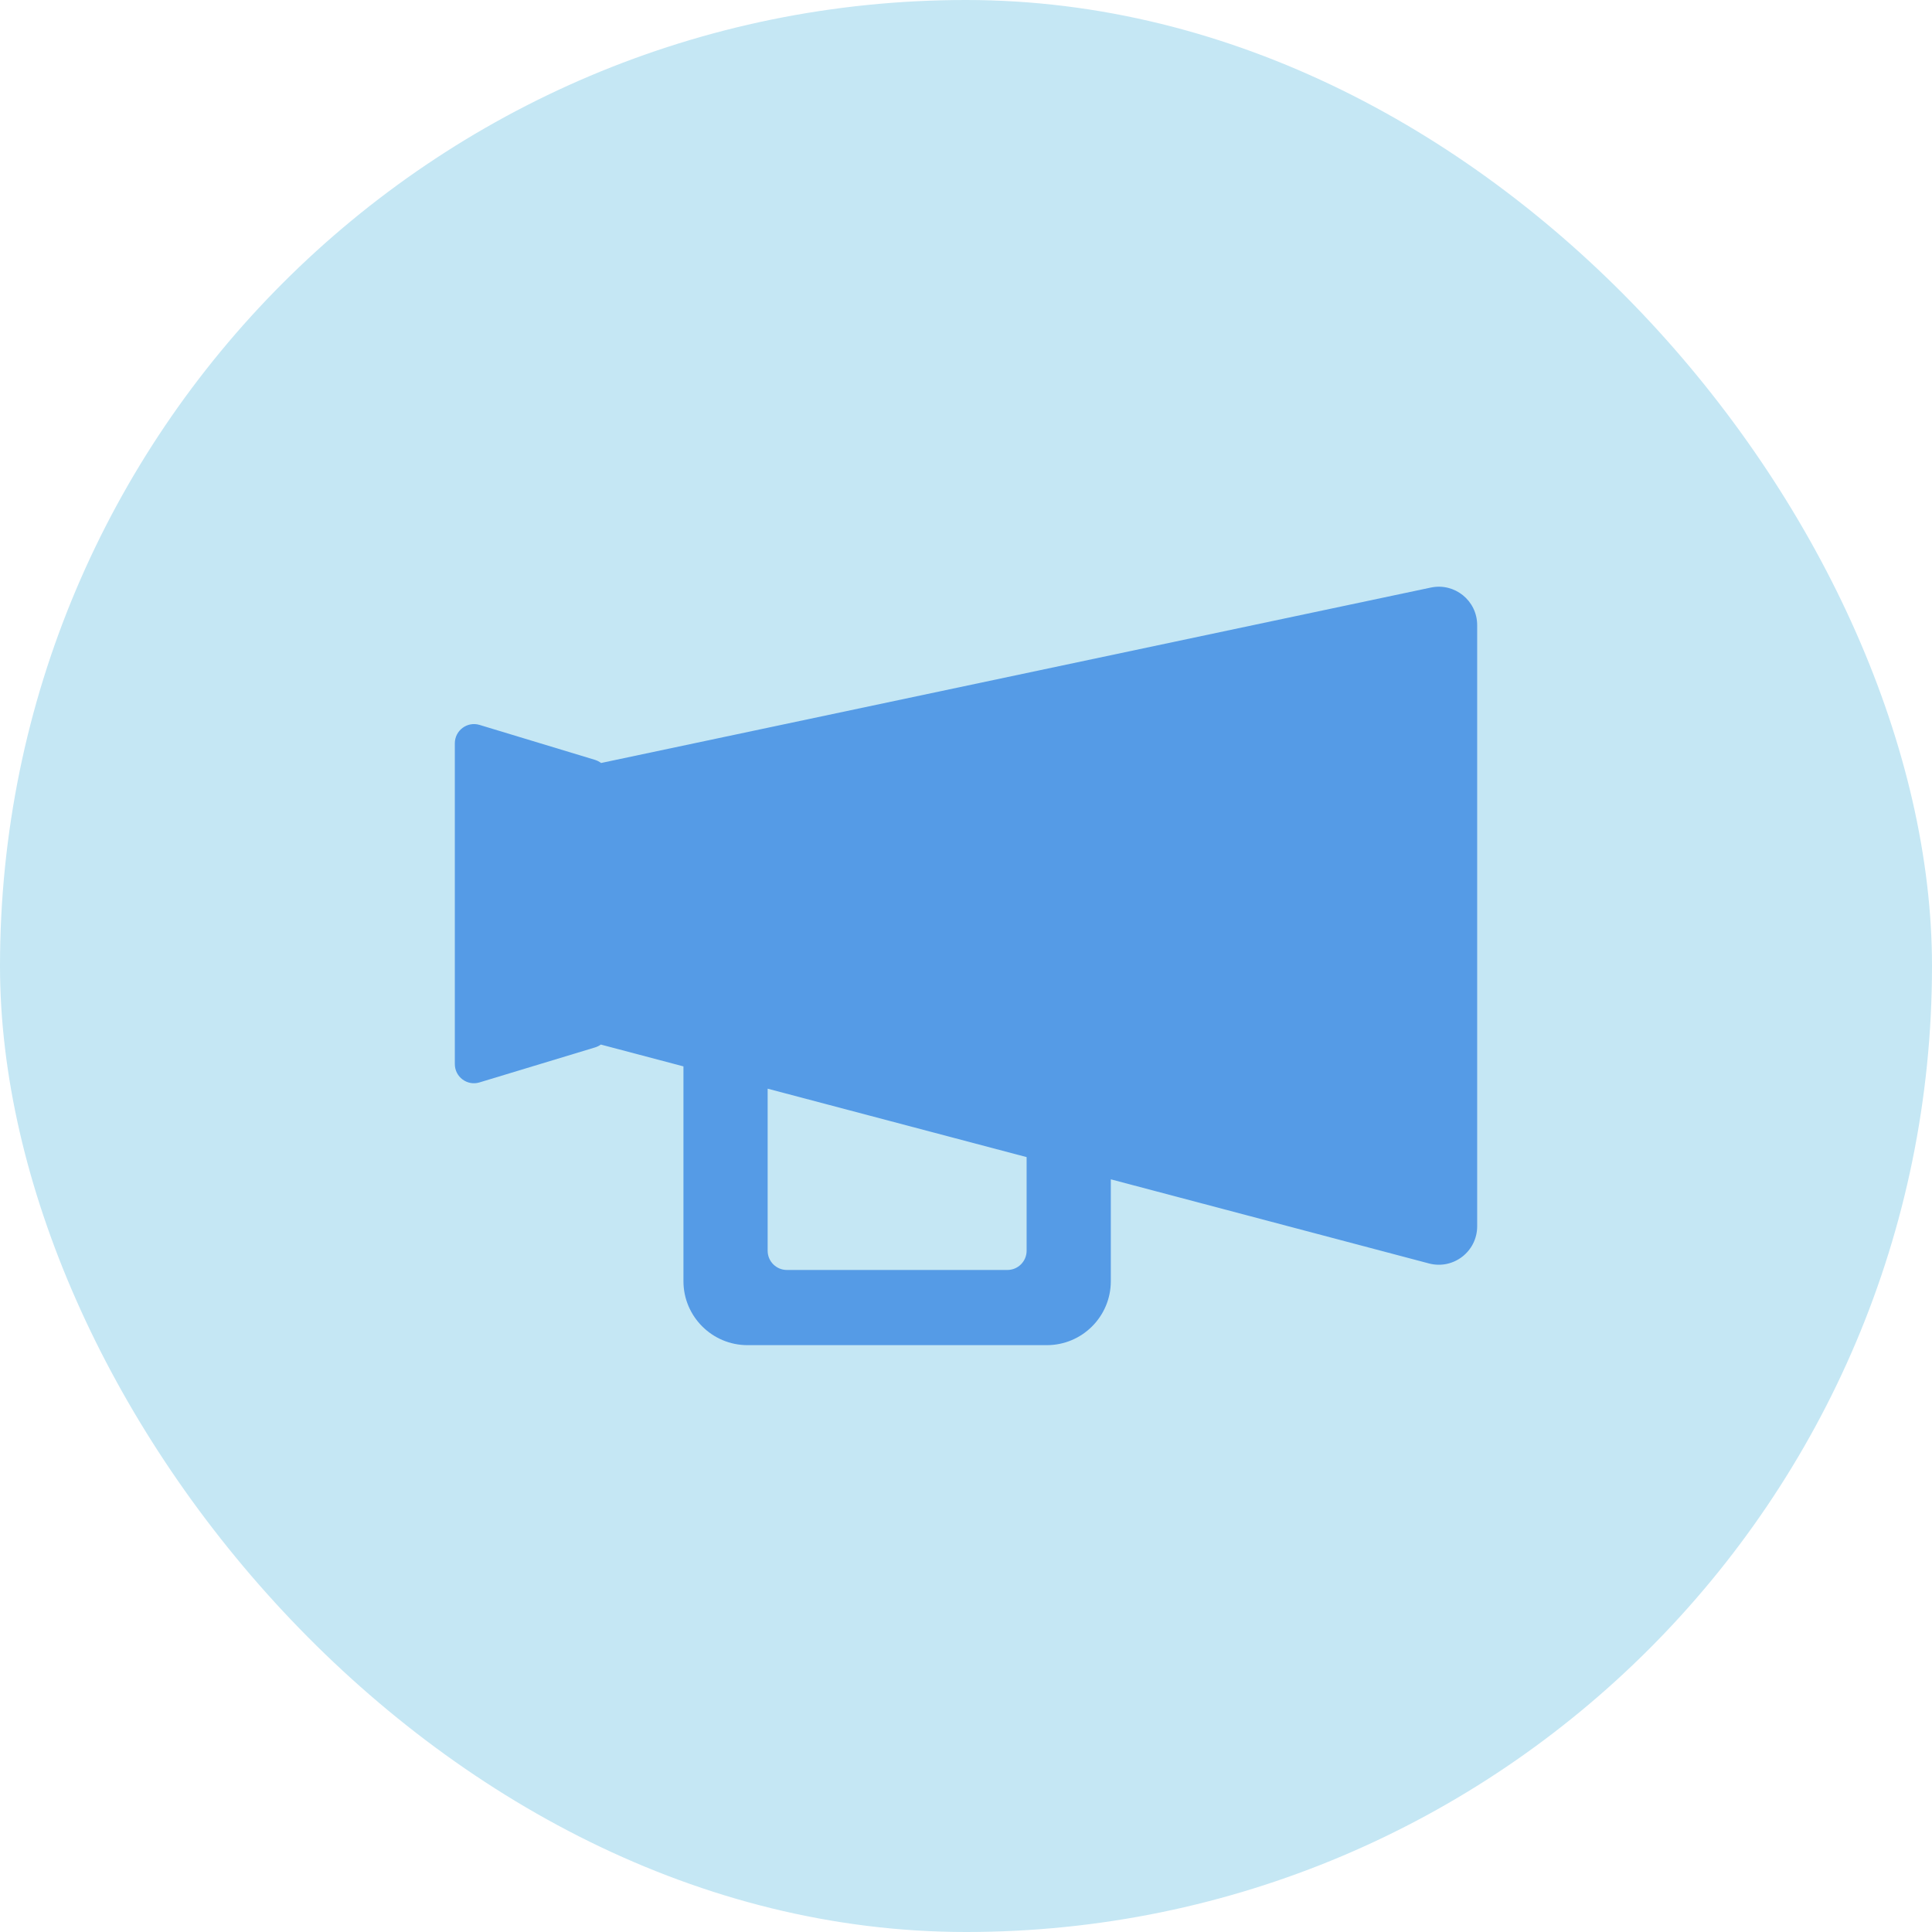 <svg width="24" height="24" viewBox="0 0 24 24" fill="none" xmlns="http://www.w3.org/2000/svg">
	<rect width="24" height="24" rx="12" fill="#C5E7F4"/>
	<path fill-rule="evenodd" clip-rule="evenodd" d="M7.467 9.478C7.468 9.478 7.47 9.478 7.472 9.477L17.774 7.299C18.071 7.236 18.35 7.462 18.35 7.766V15.233C18.35 15.547 18.054 15.775 17.751 15.695L13.799 14.65V15.915C13.799 16.354 13.443 16.71 13.004 16.71H9.286C8.847 16.71 8.49 16.354 8.49 15.915V13.247L7.468 12.977L7.464 12.976C7.442 12.992 7.417 13.004 7.39 13.012L5.957 13.446C5.804 13.493 5.65 13.378 5.65 13.218V9.234C5.65 9.074 5.804 8.959 5.957 9.005L7.39 9.439C7.419 9.448 7.444 9.461 7.467 9.478ZM12.753 14.374L9.536 13.524V15.537C9.536 15.669 9.643 15.776 9.775 15.776H12.514C12.646 15.776 12.753 15.669 12.753 15.537V14.374Z" fill="#559BE6"/>
</svg>